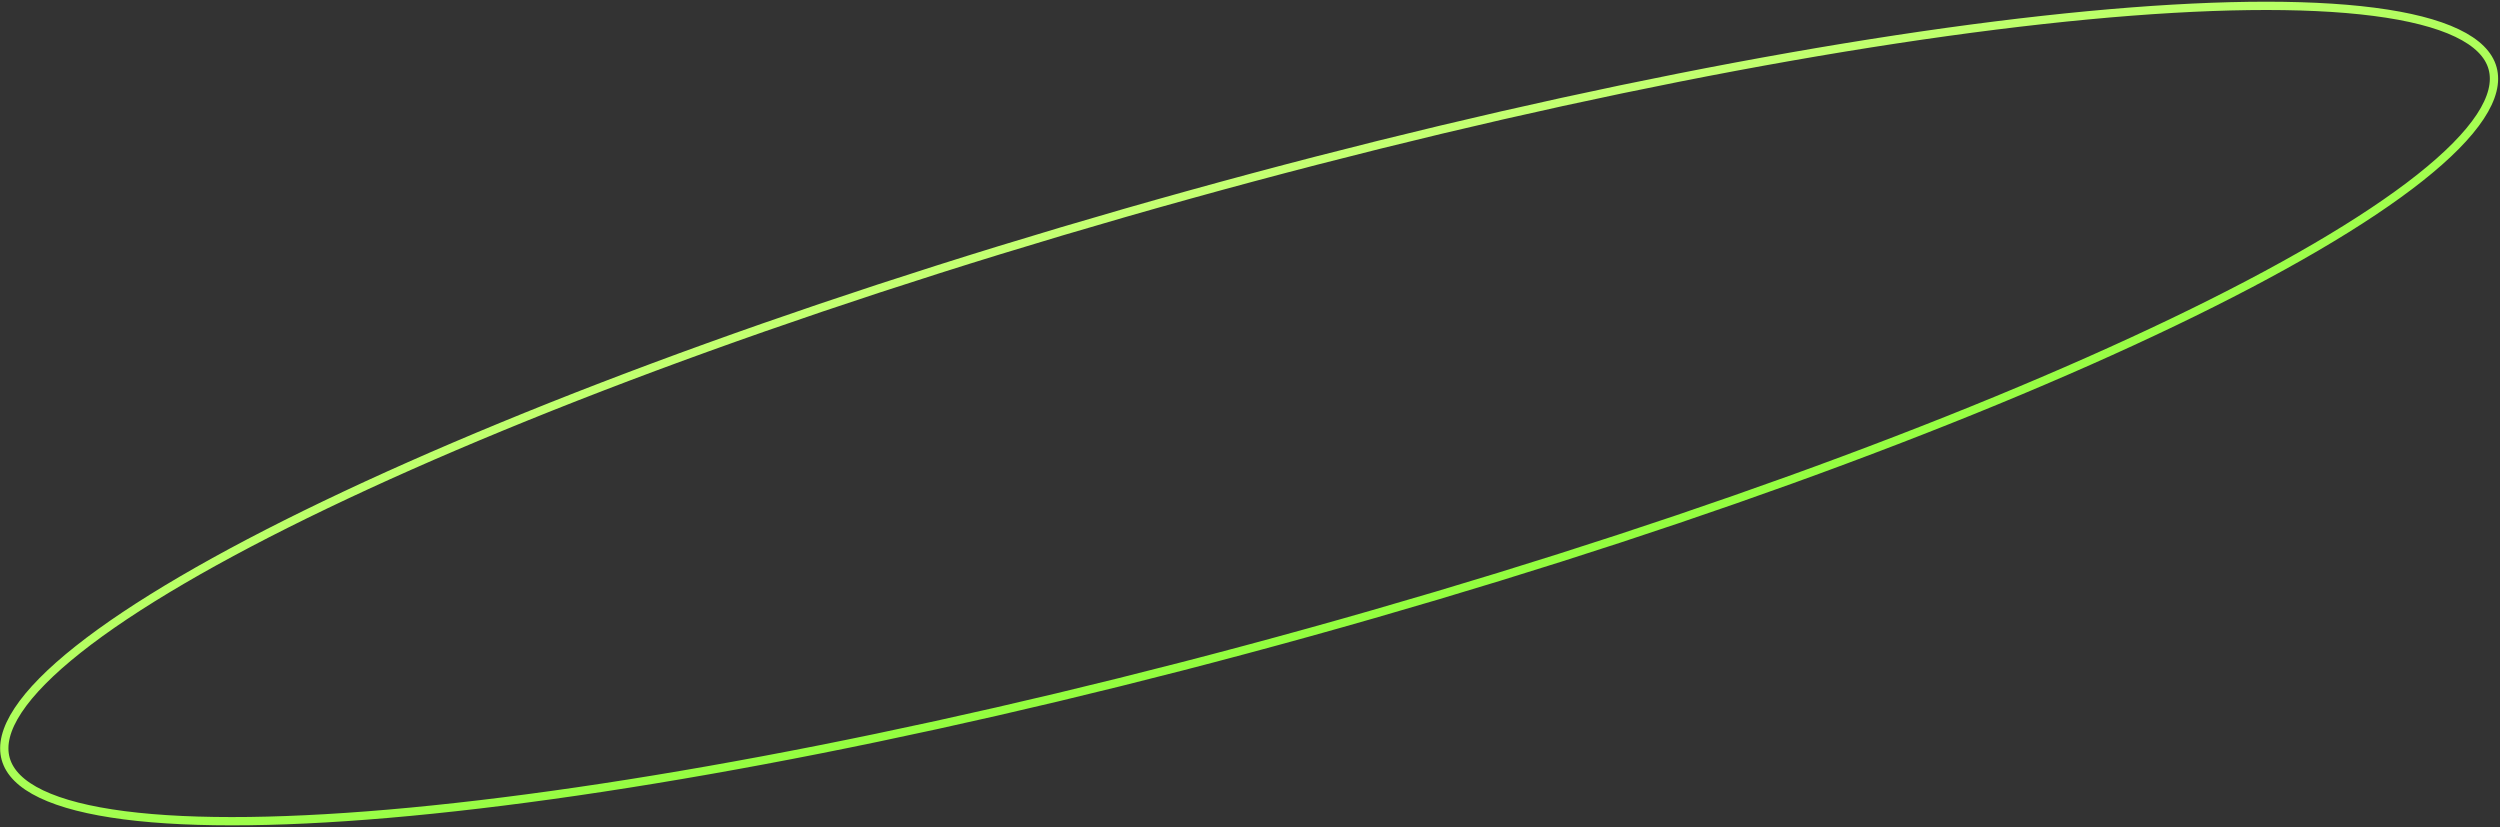 <svg width="1206" height="399" viewBox="0 0 1206 399" fill="none" xmlns="http://www.w3.org/2000/svg">
<rect x="0" y="0" width="1206" height="399" fill="#333333" stroke="none"/>
<path d="M1202.42 32.904C1204.26 39.529 1202.38 47.325 1196.46 56.301C1190.55 65.266 1180.78 75.138 1167.42 85.727C1140.71 106.894 1100.01 130.624 1048.31 155.435C944.945 205.043 797.959 258.803 631.865 304.93C465.77 351.058 312.111 380.792 197.967 391.591C140.878 396.992 93.773 397.646 59.97 393.286C43.06 391.104 29.602 387.682 19.916 383.049C10.218 378.409 4.585 372.7 2.745 366.074C0.905 359.449 2.787 351.653 8.704 342.677C14.613 333.713 24.38 323.84 37.743 313.251C64.456 292.084 105.153 268.354 156.851 243.543C260.218 193.935 407.204 140.175 573.299 94.048C739.393 47.92 893.052 18.186 1007.2 7.387C1064.28 1.986 1111.39 1.332 1145.19 5.693C1162.1 7.874 1175.56 11.296 1185.25 15.93C1194.95 20.569 1200.58 26.278 1202.42 32.904Z" stroke="url(#paint0_linear_2982_17032)" stroke-width="4"/>
<defs>
<linearGradient id="paint0_linear_2982_17032" x1="-29" y1="259.241" x2="30.636" y2="473.978" gradientUnits="userSpaceOnUse">
<stop stop-color="#C4FF72"/>
<stop offset="1" stop-color="#92FD3E"/>
</linearGradient>
</defs>
</svg>
